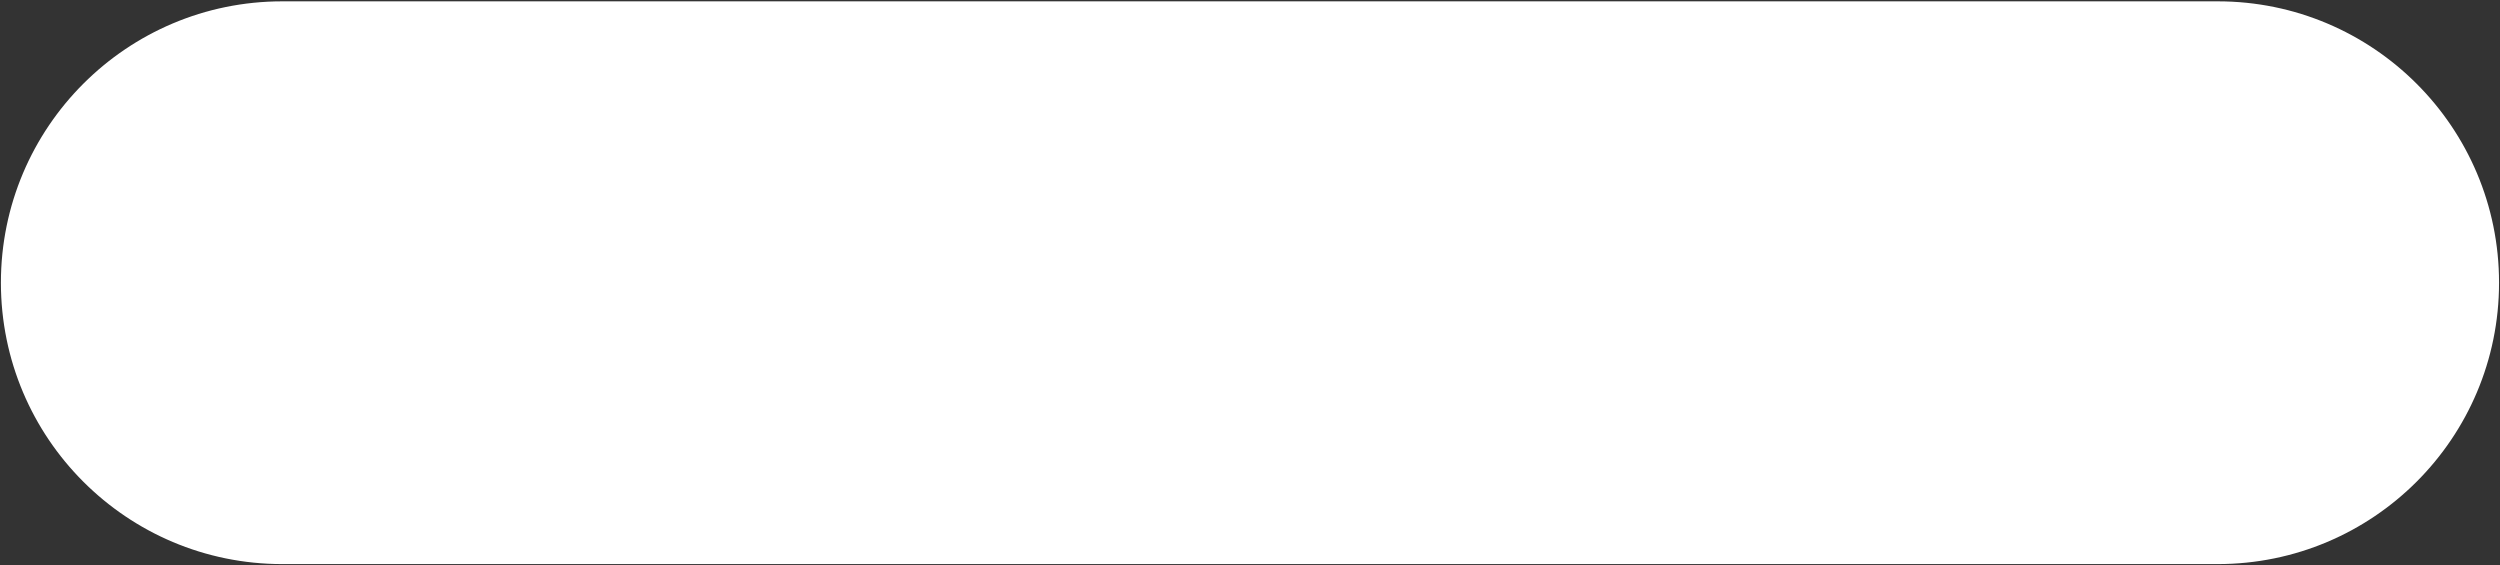 <?xml version="1.0" encoding="UTF-8" standalone="no"?><svg xmlns="http://www.w3.org/2000/svg" xmlns:xlink="http://www.w3.org/1999/xlink" fill="#ffffff" height="11.8" preserveAspectRatio="xMidYMid meet" version="1" viewBox="41.4 64.0 52.2 11.8" width="52.2" zoomAndPan="magnify"><rect x="41.4" y="64.0" width="52.2" height="11.8" fill="#333333" stroke="none"/><g id="change1_1"><path d="M93.58,69.903c0,3.246-2.63,5.875-5.875,5.875H47.294c-3.245,0-5.875-2.629-5.875-5.875l0,0c0-3.245,2.63-5.875,5.875-5.875 h40.411C90.95,64.028,93.58,66.658,93.58,69.903L93.58,69.903z" fill="inherit"/></g></svg>